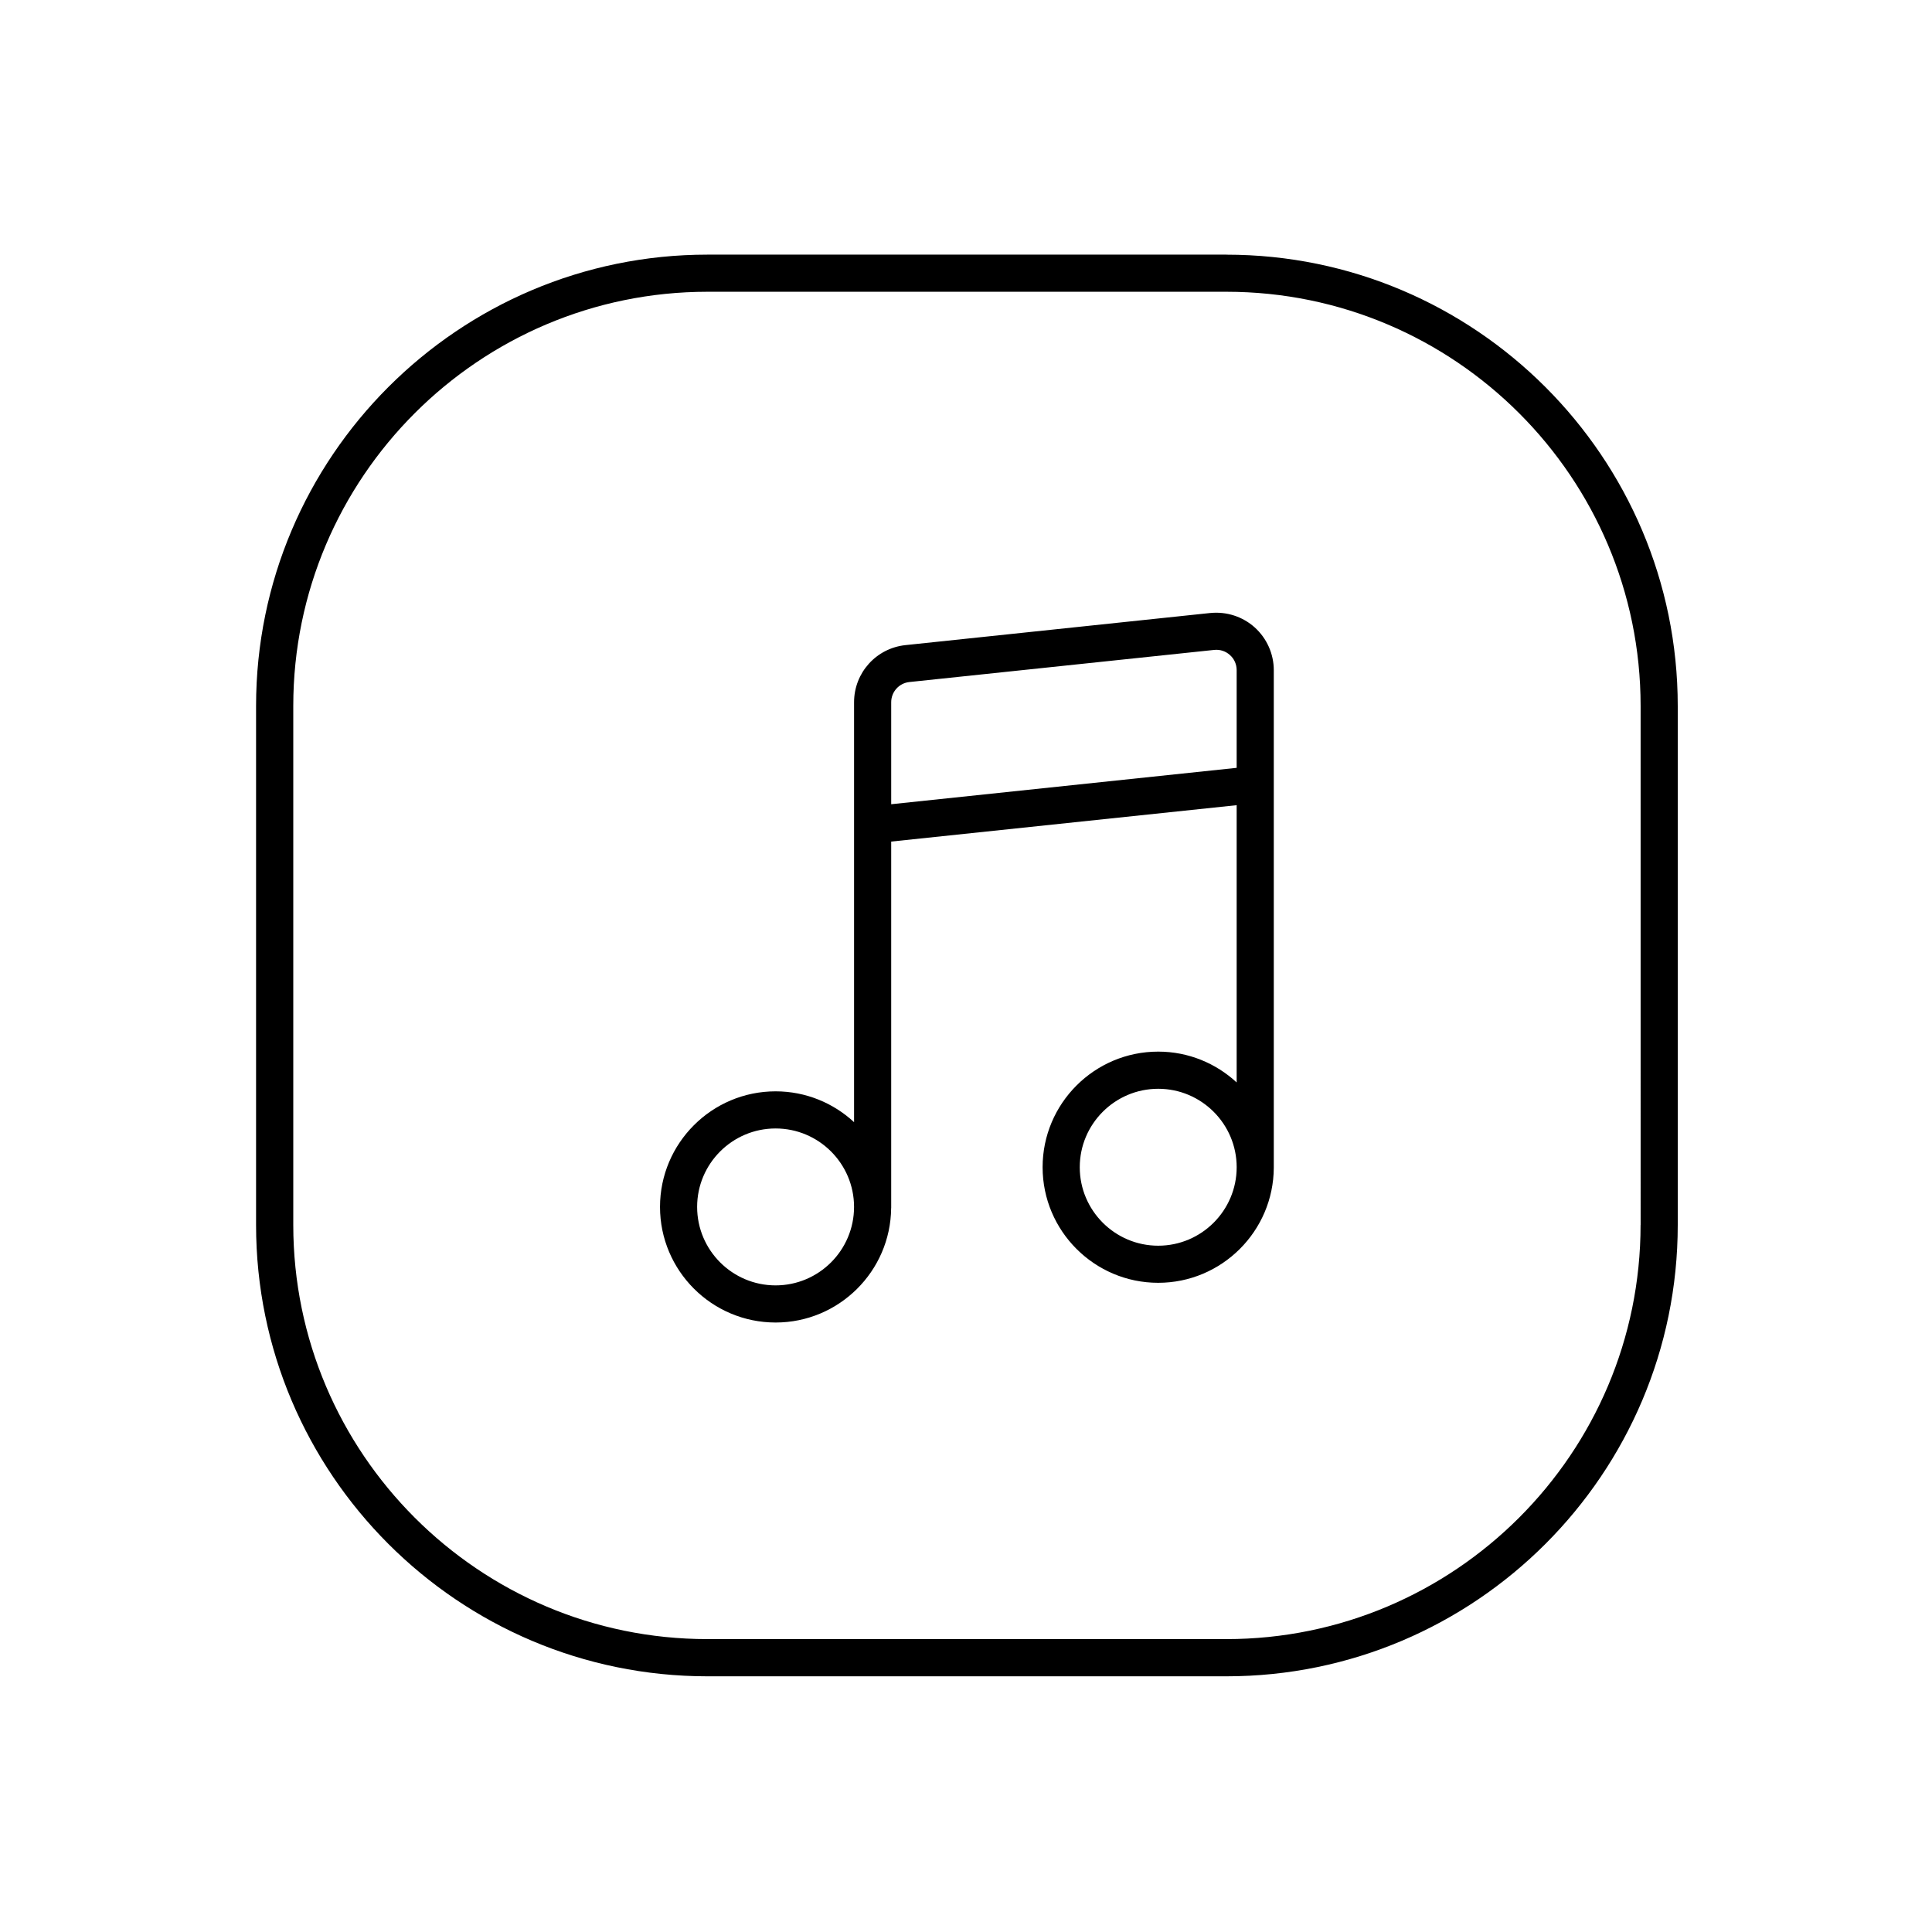 <?xml version="1.0" encoding="UTF-8"?>
<!-- Uploaded to: ICON Repo, www.iconrepo.com, Generator: ICON Repo Mixer Tools -->
<svg fill="#000000" width="800px" height="800px" version="1.1" viewBox="144 144 512 512" xmlns="http://www.w3.org/2000/svg">
 <path d="m469 211.48h-137.52c-65.957 0-119.62 53.656-119.62 119.62v137.52c0 65.957 53.656 119.62 119.62 119.62h137.52c65.957 0 119.62-53.656 119.62-119.62v-137.52c-0.012-65.957-53.668-119.61-119.62-119.61zm109.77 257.13c0 60.527-49.238 109.77-109.77 109.77h-137.51c-60.527 0-109.77-49.238-109.77-109.77v-137.52c0-60.527 49.238-109.77 109.77-109.77h137.52c60.527 0 109.77 49.238 109.77 109.77l0.004 137.52zm-114.03-162.16-80.766 8.512c-7.773 0.816-13.637 7.332-13.637 15.152v111.27c-5.461-5.059-12.773-8.168-20.793-8.168-16.895 0-30.633 13.738-30.633 30.633 0 16.895 13.738 30.633 30.633 30.633 16.777 0 30.445-13.559 30.621-30.297 0-0.031 0.012-0.059 0.012-0.09v-97.07l91.551-9.645v73.477c-5.473-5.059-12.773-8.168-20.793-8.168-16.895 0-30.633 13.746-30.633 30.633 0 16.887 13.738 30.633 30.633 30.633 16.848 0 30.562-13.676 30.633-30.516v-0.031-131.8c0-4.309-1.84-8.434-5.039-11.324-3.195-2.883-7.496-4.269-11.789-3.828zm-115.2 178.19c-11.465 0-20.793-9.328-20.793-20.793s9.328-20.793 20.793-20.793c11.465 0 20.793 9.328 20.793 20.793s-9.32 20.793-20.793 20.793zm101.4-10.516c-11.465 0-20.793-9.328-20.793-20.793 0-11.465 9.328-20.793 20.793-20.793s20.793 9.328 20.793 20.793c-0.004 11.465-9.332 20.793-20.793 20.793zm20.789-126.64-91.551 9.645v-27.02c0-2.766 2.078-5.078 4.832-5.363l80.766-8.512c1.535-0.156 3.019 0.316 4.172 1.359 1.152 1.031 1.781 2.461 1.781 4.004z"/>
</svg>